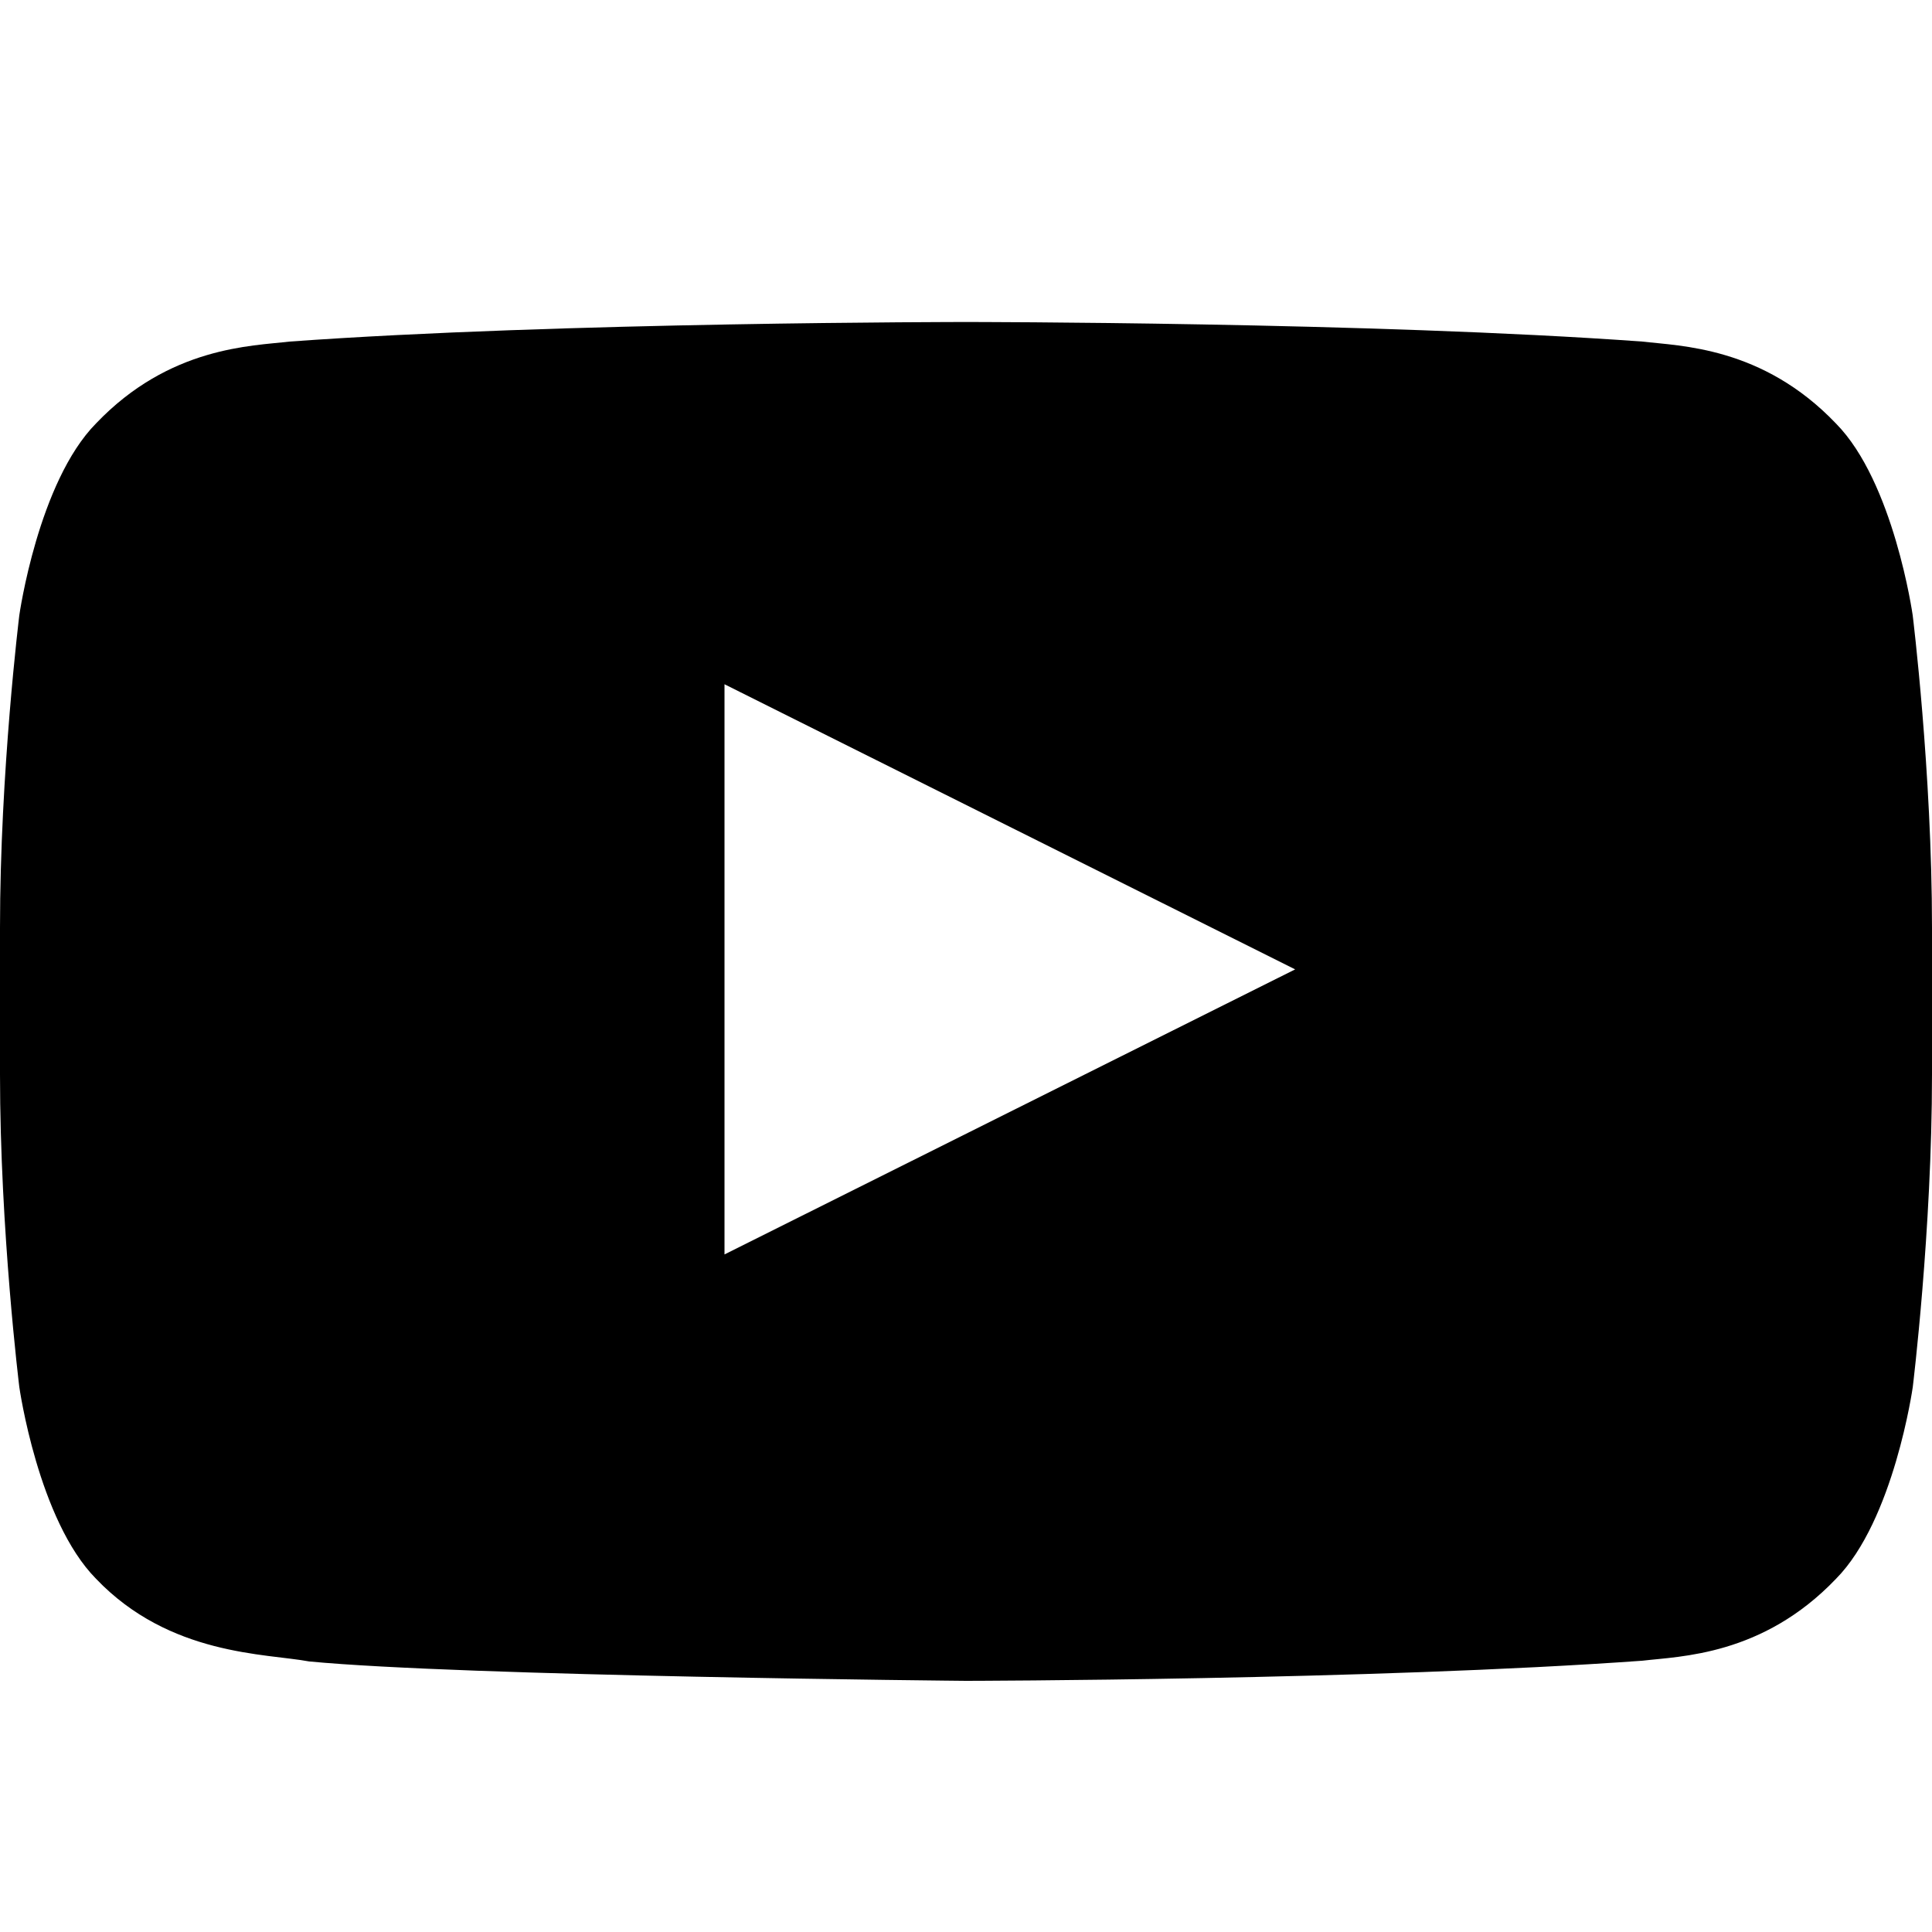 <?xml version="1.0" encoding="utf-8"?>
<!-- Generator: Adobe Illustrator 18.1.1, SVG Export Plug-In . SVG Version: 6.00 Build 0)  -->
<svg version="1.1" id="mouseover" xmlns="http://www.w3.org/2000/svg" xmlns:xlink="http://www.w3.org/1999/xlink" x="0px" y="0px"
	 width="24px" height="24px" viewBox="0 0 24 24" style="enable-background:new 0 0 24 24;" xml:space="preserve">
<style type="text/css">
	.st0{fill-rule:evenodd;clip-rule:evenodd;}
</style>
<g id="Lozenge_2_">
	<g>
		<path d="M23.76,7.642c0,0-0.234-1.654-0.954-2.382c-0.913-0.956-1.936-0.961-2.405-1.017C17.043,4,12.005,4,12.005,4h-0.01
			c0,0-5.038,0-8.396,0.243C3.129,4.299,2.107,4.303,1.194,5.259C0.474,5.988,0.24,7.642,0.24,7.642S0,9.584,0,11.526v1.821
			c0,1.942,0.24,3.884,0.24,3.884s0.234,1.654,0.954,2.382c0.913,0.956,2.112,0.926,2.646,1.026C5.76,20.823,12,20.88,12,20.88
			s5.043-0.008,8.402-0.25c0.469-0.056,1.492-0.061,2.405-1.017c0.72-0.728,0.954-2.382,0.954-2.382S24,15.289,24,13.347v-1.821
			C24,9.584,23.76,7.642,23.76,7.642z M9,15.583V8.5l7.089,3.542L9,15.583z"/>
	</g>
</g>
</svg>
